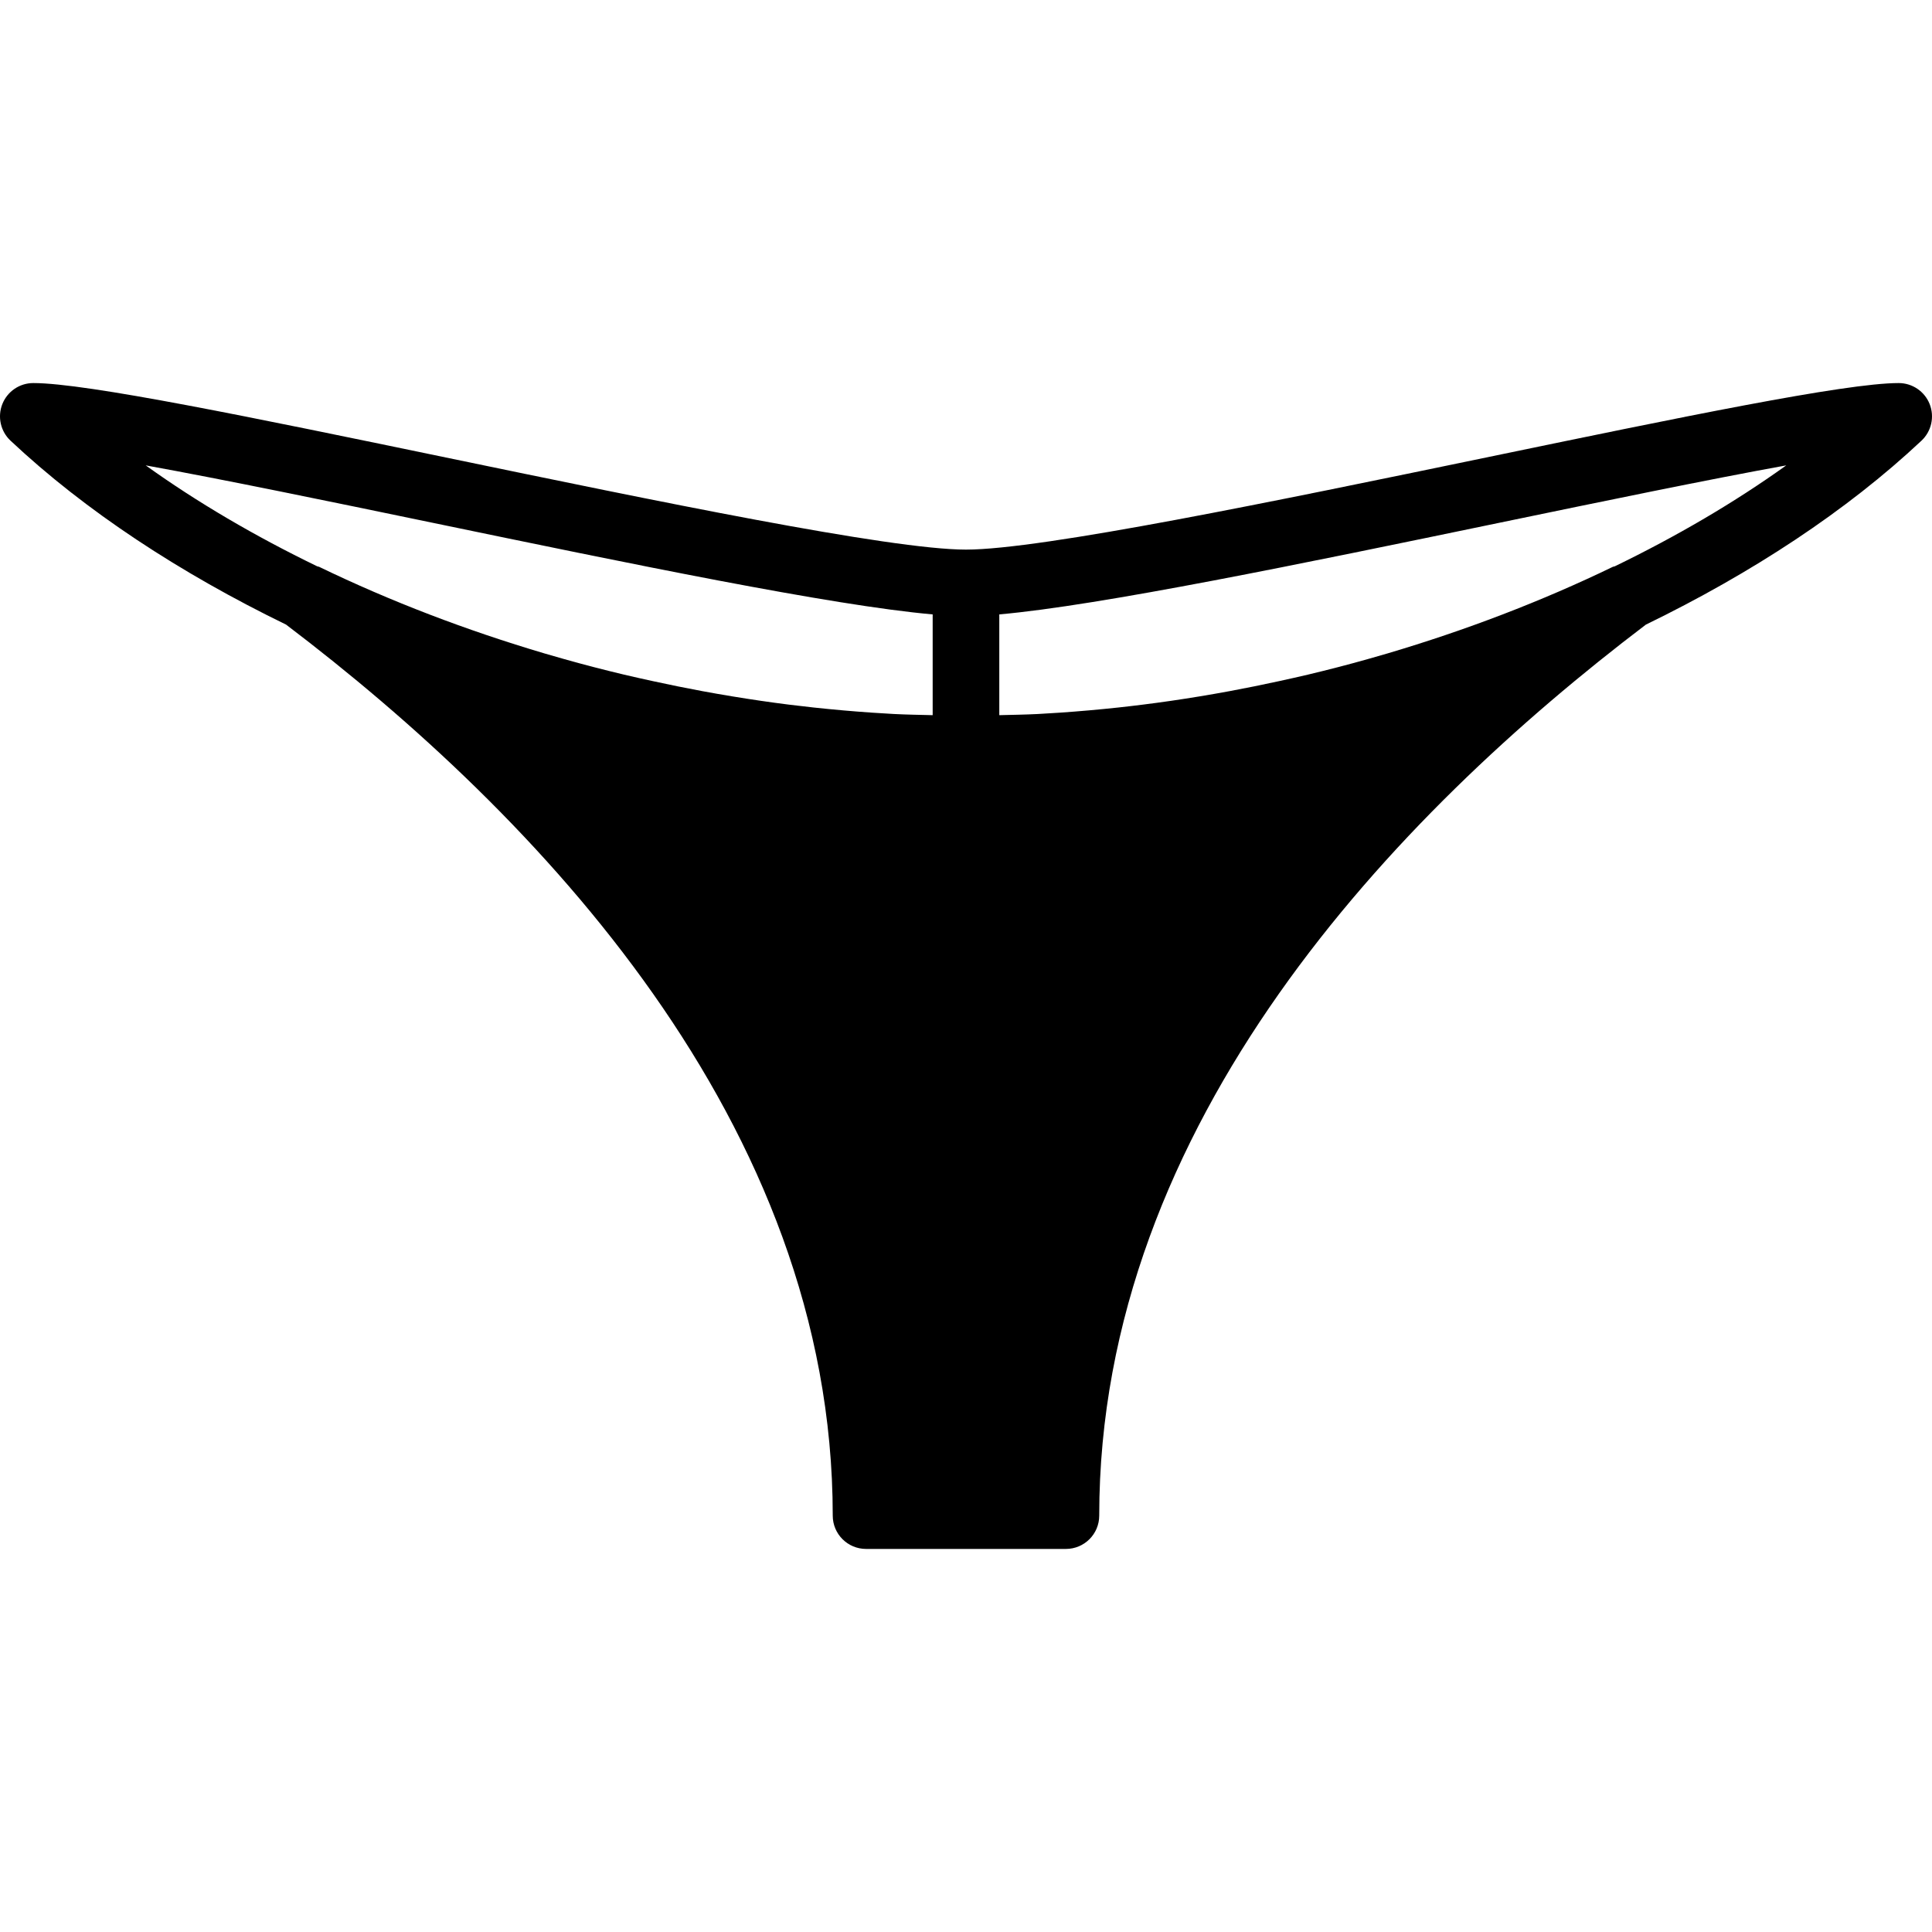 <?xml version="1.0" encoding="UTF-8"?> <svg xmlns="http://www.w3.org/2000/svg" xmlns:xlink="http://www.w3.org/1999/xlink" version="1.1" id="Layer_1" x="0px" y="0px" viewBox="0 0 511.997 511.997" style="enable-background:new 0 0 511.997 511.997;" xml:space="preserve"> <g> <g> <path d="M511.376,107.085c-1.333-3.363-4.59-5.57-8.21-5.57c-14.151,0-58.244,9.137-109.303,19.721 c-55.208,11.441-117.786,24.417-137.869,24.417s-82.653-12.977-137.86-24.417c-51.059-10.584-95.161-19.721-109.312-19.721 c-3.619,0-6.868,2.207-8.201,5.57c-1.333,3.372-0.477,7.212,2.163,9.693c19.827,18.626,44.932,35.081,73.039,48.755 c66.198,50.255,144.861,131.902,144.861,236.12c0,4.873,3.955,8.828,8.828,8.828h52.966c4.882,0,8.828-3.955,8.828-8.828 c0-104.218,78.671-185.865,144.861-236.12c28.116-13.674,53.213-30.129,73.048-48.755 C511.853,114.297,512.709,110.457,511.376,107.085z M247.166,189.526c-3.407-0.088-6.815-0.132-10.24-0.309 c-1.924-0.106-3.84-0.221-5.764-0.353c-5.173-0.353-10.346-0.812-15.528-1.368c-2.207-0.247-4.405-0.494-6.603-0.768 c-4.988-0.627-9.966-1.359-14.945-2.18c-2.666-0.432-5.323-0.909-7.98-1.395c-4.387-0.812-8.757-1.704-13.127-2.657 c-2.542-0.556-5.076-1.112-7.601-1.713c-5.332-1.271-10.637-2.639-15.907-4.131c-1.739-0.486-3.469-0.989-5.191-1.492 c-20.595-6.1-40.686-13.745-59.701-22.943c-0.168-0.079-0.353-0.071-0.521-0.141c-16.419-7.954-31.735-16.914-45.444-26.748 c20.71,3.752,48.596,9.525,75.935,15.192c52.198,10.823,105.905,21.945,132.617,24.302V189.526z M427.938,150.075 c-0.168,0.071-0.353,0.062-0.521,0.141c-19.015,9.198-39.106,16.843-59.701,22.943c-1.73,0.503-3.452,1.006-5.191,1.492 c-5.279,1.492-10.584,2.86-15.907,4.131c-2.534,0.6-5.067,1.156-7.601,1.713c-4.37,0.953-8.739,1.845-13.127,2.657 c-2.657,0.485-5.314,0.962-7.98,1.395c-4.979,0.821-9.958,1.554-14.936,2.172c-2.207,0.282-4.414,0.53-6.621,0.777 c-5.182,0.556-10.355,1.015-15.519,1.368c-1.924,0.132-3.849,0.247-5.764,0.353c-3.434,0.177-6.833,0.221-10.249,0.309v-26.703 c26.721-2.357,80.428-13.48,132.617-24.302c27.339-5.667,55.234-11.441,75.935-15.192 C459.673,133.153,444.357,142.113,427.938,150.075z"></path> </g> </g> <g> </g> <g> </g> <g> </g> <g> </g> <g> </g> <g> </g> <g> </g> <g> </g> <g> </g> <g> </g> <g> </g> <g> </g> <g> </g> <g> </g> <g> </g> </svg> 
